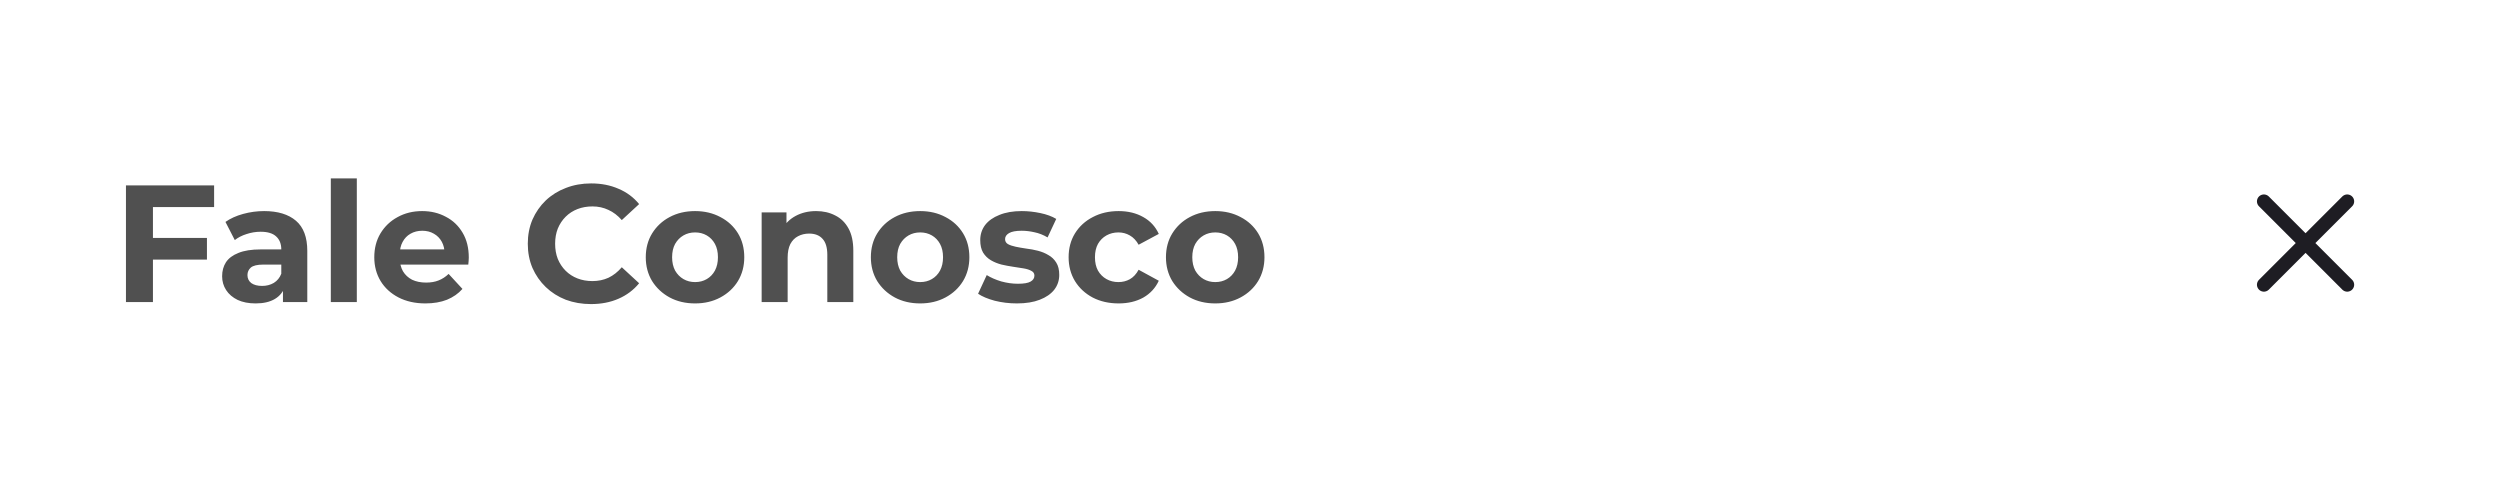 <svg width="360" height="70" viewBox="0 0 360 70" fill="none" xmlns="http://www.w3.org/2000/svg">
<path d="M0 0H360V70H0V0Z" fill="white"/>
<path d="M21.736 34.26H29.8V37.38H21.736V34.26ZM22.024 43.5H18.137V26.7H30.832V29.82H22.024V43.5ZM40.746 43.5V40.98L40.506 40.428V35.916C40.506 35.116 40.258 34.492 39.762 34.044C39.282 33.596 38.538 33.372 37.53 33.372C36.842 33.372 36.162 33.484 35.49 33.708C34.834 33.916 34.274 34.204 33.81 34.572L32.466 31.956C33.17 31.46 34.018 31.076 35.01 30.804C36.002 30.532 37.01 30.396 38.034 30.396C40.002 30.396 41.53 30.86 42.618 31.788C43.706 32.716 44.25 34.164 44.25 36.132V43.5H40.746ZM36.81 43.692C35.802 43.692 34.938 43.524 34.218 43.188C33.498 42.836 32.946 42.364 32.562 41.772C32.178 41.18 31.986 40.516 31.986 39.78C31.986 39.012 32.17 38.34 32.538 37.764C32.922 37.188 33.522 36.74 34.338 36.42C35.154 36.084 36.218 35.916 37.53 35.916H40.962V38.1H37.938C37.058 38.1 36.45 38.244 36.114 38.532C35.794 38.82 35.634 39.18 35.634 39.612C35.634 40.092 35.818 40.476 36.186 40.764C36.57 41.036 37.09 41.172 37.746 41.172C38.37 41.172 38.93 41.028 39.426 40.74C39.922 40.436 40.282 39.996 40.506 39.42L41.082 41.148C40.81 41.98 40.314 42.612 39.594 43.044C38.874 43.476 37.946 43.692 36.81 43.692ZM47.638 43.5V25.692H51.382V43.5H47.638ZM61.265 43.692C59.793 43.692 58.497 43.404 57.377 42.828C56.273 42.252 55.417 41.468 54.809 40.476C54.201 39.468 53.897 38.324 53.897 37.044C53.897 35.748 54.193 34.604 54.785 33.612C55.393 32.604 56.217 31.82 57.257 31.26C58.297 30.684 59.473 30.396 60.785 30.396C62.049 30.396 63.185 30.668 64.193 31.212C65.217 31.74 66.025 32.508 66.617 33.516C67.209 34.508 67.505 35.7 67.505 37.092C67.505 37.236 67.497 37.404 67.481 37.596C67.465 37.772 67.449 37.94 67.433 38.1H56.945V35.916H65.465L64.025 36.564C64.025 35.892 63.889 35.308 63.617 34.812C63.345 34.316 62.969 33.932 62.489 33.66C62.009 33.372 61.449 33.228 60.809 33.228C60.169 33.228 59.601 33.372 59.105 33.66C58.625 33.932 58.249 34.324 57.977 34.836C57.705 35.332 57.569 35.924 57.569 36.612V37.188C57.569 37.892 57.721 38.516 58.025 39.06C58.345 39.588 58.785 39.996 59.345 40.284C59.921 40.556 60.593 40.692 61.361 40.692C62.049 40.692 62.649 40.588 63.161 40.38C63.689 40.172 64.169 39.86 64.601 39.444L66.593 41.604C66.001 42.276 65.257 42.796 64.361 43.164C63.465 43.516 62.433 43.692 61.265 43.692ZM85.098 43.788C83.802 43.788 82.594 43.58 81.474 43.164C80.37 42.732 79.41 42.124 78.594 41.34C77.778 40.556 77.138 39.636 76.674 38.58C76.226 37.524 76.002 36.364 76.002 35.1C76.002 33.836 76.226 32.676 76.674 31.62C77.138 30.564 77.778 29.644 78.594 28.86C79.426 28.076 80.394 27.476 81.498 27.06C82.602 26.628 83.81 26.412 85.122 26.412C86.578 26.412 87.89 26.668 89.058 27.18C90.242 27.676 91.234 28.412 92.034 29.388L89.538 31.692C88.962 31.036 88.322 30.548 87.618 30.228C86.914 29.892 86.146 29.724 85.314 29.724C84.53 29.724 83.81 29.852 83.154 30.108C82.498 30.364 81.93 30.732 81.45 31.212C80.97 31.692 80.594 32.26 80.322 32.916C80.066 33.572 79.938 34.3 79.938 35.1C79.938 35.9 80.066 36.628 80.322 37.284C80.594 37.94 80.97 38.508 81.45 38.988C81.93 39.468 82.498 39.836 83.154 40.092C83.81 40.348 84.53 40.476 85.314 40.476C86.146 40.476 86.914 40.316 87.618 39.996C88.322 39.66 88.962 39.156 89.538 38.484L92.034 40.788C91.234 41.764 90.242 42.508 89.058 43.02C87.89 43.532 86.57 43.788 85.098 43.788ZM100.095 43.692C98.719 43.692 97.495 43.404 96.423 42.828C95.367 42.252 94.527 41.468 93.903 40.476C93.295 39.468 92.991 38.324 92.991 37.044C92.991 35.748 93.295 34.604 93.903 33.612C94.527 32.604 95.367 31.82 96.423 31.26C97.495 30.684 98.719 30.396 100.095 30.396C101.455 30.396 102.671 30.684 103.743 31.26C104.815 31.82 105.655 32.596 106.263 33.588C106.871 34.58 107.175 35.732 107.175 37.044C107.175 38.324 106.871 39.468 106.263 40.476C105.655 41.468 104.815 42.252 103.743 42.828C102.671 43.404 101.455 43.692 100.095 43.692ZM100.095 40.62C100.719 40.62 101.279 40.476 101.775 40.188C102.271 39.9 102.663 39.492 102.951 38.964C103.239 38.42 103.383 37.78 103.383 37.044C103.383 36.292 103.239 35.652 102.951 35.124C102.663 34.596 102.271 34.188 101.775 33.9C101.279 33.612 100.719 33.468 100.095 33.468C99.471 33.468 98.911 33.612 98.415 33.9C97.919 34.188 97.519 34.596 97.215 35.124C96.927 35.652 96.783 36.292 96.783 37.044C96.783 37.78 96.927 38.42 97.215 38.964C97.519 39.492 97.919 39.9 98.415 40.188C98.911 40.476 99.471 40.62 100.095 40.62ZM117.525 30.396C118.549 30.396 119.461 30.604 120.261 31.02C121.077 31.42 121.717 32.044 122.181 32.892C122.645 33.724 122.877 34.796 122.877 36.108V43.5H119.133V36.684C119.133 35.644 118.901 34.876 118.437 34.38C117.989 33.884 117.349 33.636 116.517 33.636C115.925 33.636 115.389 33.764 114.909 34.02C114.445 34.26 114.077 34.636 113.805 35.148C113.549 35.66 113.421 36.316 113.421 37.116V43.5H109.677V30.588H113.253V34.164L112.581 33.084C113.045 32.22 113.709 31.556 114.573 31.092C115.437 30.628 116.421 30.396 117.525 30.396ZM132.509 43.692C131.133 43.692 129.909 43.404 128.837 42.828C127.781 42.252 126.941 41.468 126.317 40.476C125.709 39.468 125.405 38.324 125.405 37.044C125.405 35.748 125.709 34.604 126.317 33.612C126.941 32.604 127.781 31.82 128.837 31.26C129.909 30.684 131.133 30.396 132.509 30.396C133.869 30.396 135.085 30.684 136.157 31.26C137.229 31.82 138.069 32.596 138.677 33.588C139.285 34.58 139.589 35.732 139.589 37.044C139.589 38.324 139.285 39.468 138.677 40.476C138.069 41.468 137.229 42.252 136.157 42.828C135.085 43.404 133.869 43.692 132.509 43.692ZM132.509 40.62C133.133 40.62 133.693 40.476 134.189 40.188C134.685 39.9 135.077 39.492 135.365 38.964C135.653 38.42 135.797 37.78 135.797 37.044C135.797 36.292 135.653 35.652 135.365 35.124C135.077 34.596 134.685 34.188 134.189 33.9C133.693 33.612 133.133 33.468 132.509 33.468C131.885 33.468 131.325 33.612 130.829 33.9C130.333 34.188 129.933 34.596 129.629 35.124C129.341 35.652 129.197 36.292 129.197 37.044C129.197 37.78 129.341 38.42 129.629 38.964C129.933 39.492 130.333 39.9 130.829 40.188C131.325 40.476 131.885 40.62 132.509 40.62ZM146.435 43.692C145.331 43.692 144.267 43.564 143.243 43.308C142.235 43.036 141.435 42.7 140.843 42.3L142.091 39.612C142.683 39.98 143.379 40.284 144.179 40.524C144.995 40.748 145.795 40.86 146.579 40.86C147.443 40.86 148.051 40.756 148.403 40.548C148.771 40.34 148.955 40.052 148.955 39.684C148.955 39.38 148.811 39.156 148.523 39.012C148.251 38.852 147.883 38.732 147.419 38.652C146.955 38.572 146.443 38.492 145.883 38.412C145.339 38.332 144.787 38.228 144.227 38.1C143.667 37.956 143.155 37.748 142.691 37.476C142.227 37.204 141.851 36.836 141.563 36.372C141.291 35.908 141.155 35.308 141.155 34.572C141.155 33.756 141.387 33.036 141.851 32.412C142.331 31.788 143.019 31.3 143.915 30.948C144.811 30.58 145.883 30.396 147.131 30.396C148.011 30.396 148.907 30.492 149.819 30.684C150.731 30.876 151.491 31.156 152.099 31.524L150.851 34.188C150.227 33.82 149.595 33.572 148.955 33.444C148.331 33.3 147.723 33.228 147.131 33.228C146.299 33.228 145.691 33.34 145.307 33.564C144.923 33.788 144.731 34.076 144.731 34.428C144.731 34.748 144.867 34.988 145.139 35.148C145.427 35.308 145.803 35.436 146.267 35.532C146.731 35.628 147.235 35.716 147.779 35.796C148.339 35.86 148.899 35.964 149.459 36.108C150.019 36.252 150.523 36.46 150.971 36.732C151.435 36.988 151.811 37.348 152.099 37.812C152.387 38.26 152.531 38.852 152.531 39.588C152.531 40.388 152.291 41.1 151.811 41.724C151.331 42.332 150.635 42.812 149.723 43.164C148.827 43.516 147.731 43.692 146.435 43.692ZM161.081 43.692C159.689 43.692 158.449 43.412 157.361 42.852C156.273 42.276 155.417 41.484 154.793 40.476C154.185 39.468 153.881 38.324 153.881 37.044C153.881 35.748 154.185 34.604 154.793 33.612C155.417 32.604 156.273 31.82 157.361 31.26C158.449 30.684 159.689 30.396 161.081 30.396C162.441 30.396 163.625 30.684 164.633 31.26C165.641 31.82 166.385 32.628 166.865 33.684L163.961 35.244C163.625 34.636 163.201 34.188 162.689 33.9C162.193 33.612 161.649 33.468 161.057 33.468C160.417 33.468 159.841 33.612 159.329 33.9C158.817 34.188 158.409 34.596 158.105 35.124C157.817 35.652 157.673 36.292 157.673 37.044C157.673 37.796 157.817 38.436 158.105 38.964C158.409 39.492 158.817 39.9 159.329 40.188C159.841 40.476 160.417 40.62 161.057 40.62C161.649 40.62 162.193 40.484 162.689 40.212C163.201 39.924 163.625 39.468 163.961 38.844L166.865 40.428C166.385 41.468 165.641 42.276 164.633 42.852C163.625 43.412 162.441 43.692 161.081 43.692ZM175.001 43.692C173.625 43.692 172.401 43.404 171.329 42.828C170.273 42.252 169.433 41.468 168.809 40.476C168.201 39.468 167.897 38.324 167.897 37.044C167.897 35.748 168.201 34.604 168.809 33.612C169.433 32.604 170.273 31.82 171.329 31.26C172.401 30.684 173.625 30.396 175.001 30.396C176.361 30.396 177.577 30.684 178.649 31.26C179.721 31.82 180.561 32.596 181.169 33.588C181.777 34.58 182.081 35.732 182.081 37.044C182.081 38.324 181.777 39.468 181.169 40.476C180.561 41.468 179.721 42.252 178.649 42.828C177.577 43.404 176.361 43.692 175.001 43.692ZM175.001 40.62C175.625 40.62 176.185 40.476 176.681 40.188C177.177 39.9 177.569 39.492 177.857 38.964C178.145 38.42 178.289 37.78 178.289 37.044C178.289 36.292 178.145 35.652 177.857 35.124C177.569 34.596 177.177 34.188 176.681 33.9C176.185 33.612 175.625 33.468 175.001 33.468C174.377 33.468 173.817 33.612 173.321 33.9C172.825 34.188 172.425 34.596 172.121 35.124C171.833 35.652 171.689 36.292 171.689 37.044C171.689 37.78 171.833 38.42 172.121 38.964C172.425 39.492 172.825 39.9 173.321 40.188C173.817 40.476 174.377 40.62 175.001 40.62Z" fill="#505050"/>
<path d="M326 41L338 29M326 29L338 41" stroke="#1E1D23" stroke-width="2" stroke-linecap="round" stroke-linejoin="round"/>
</svg>
